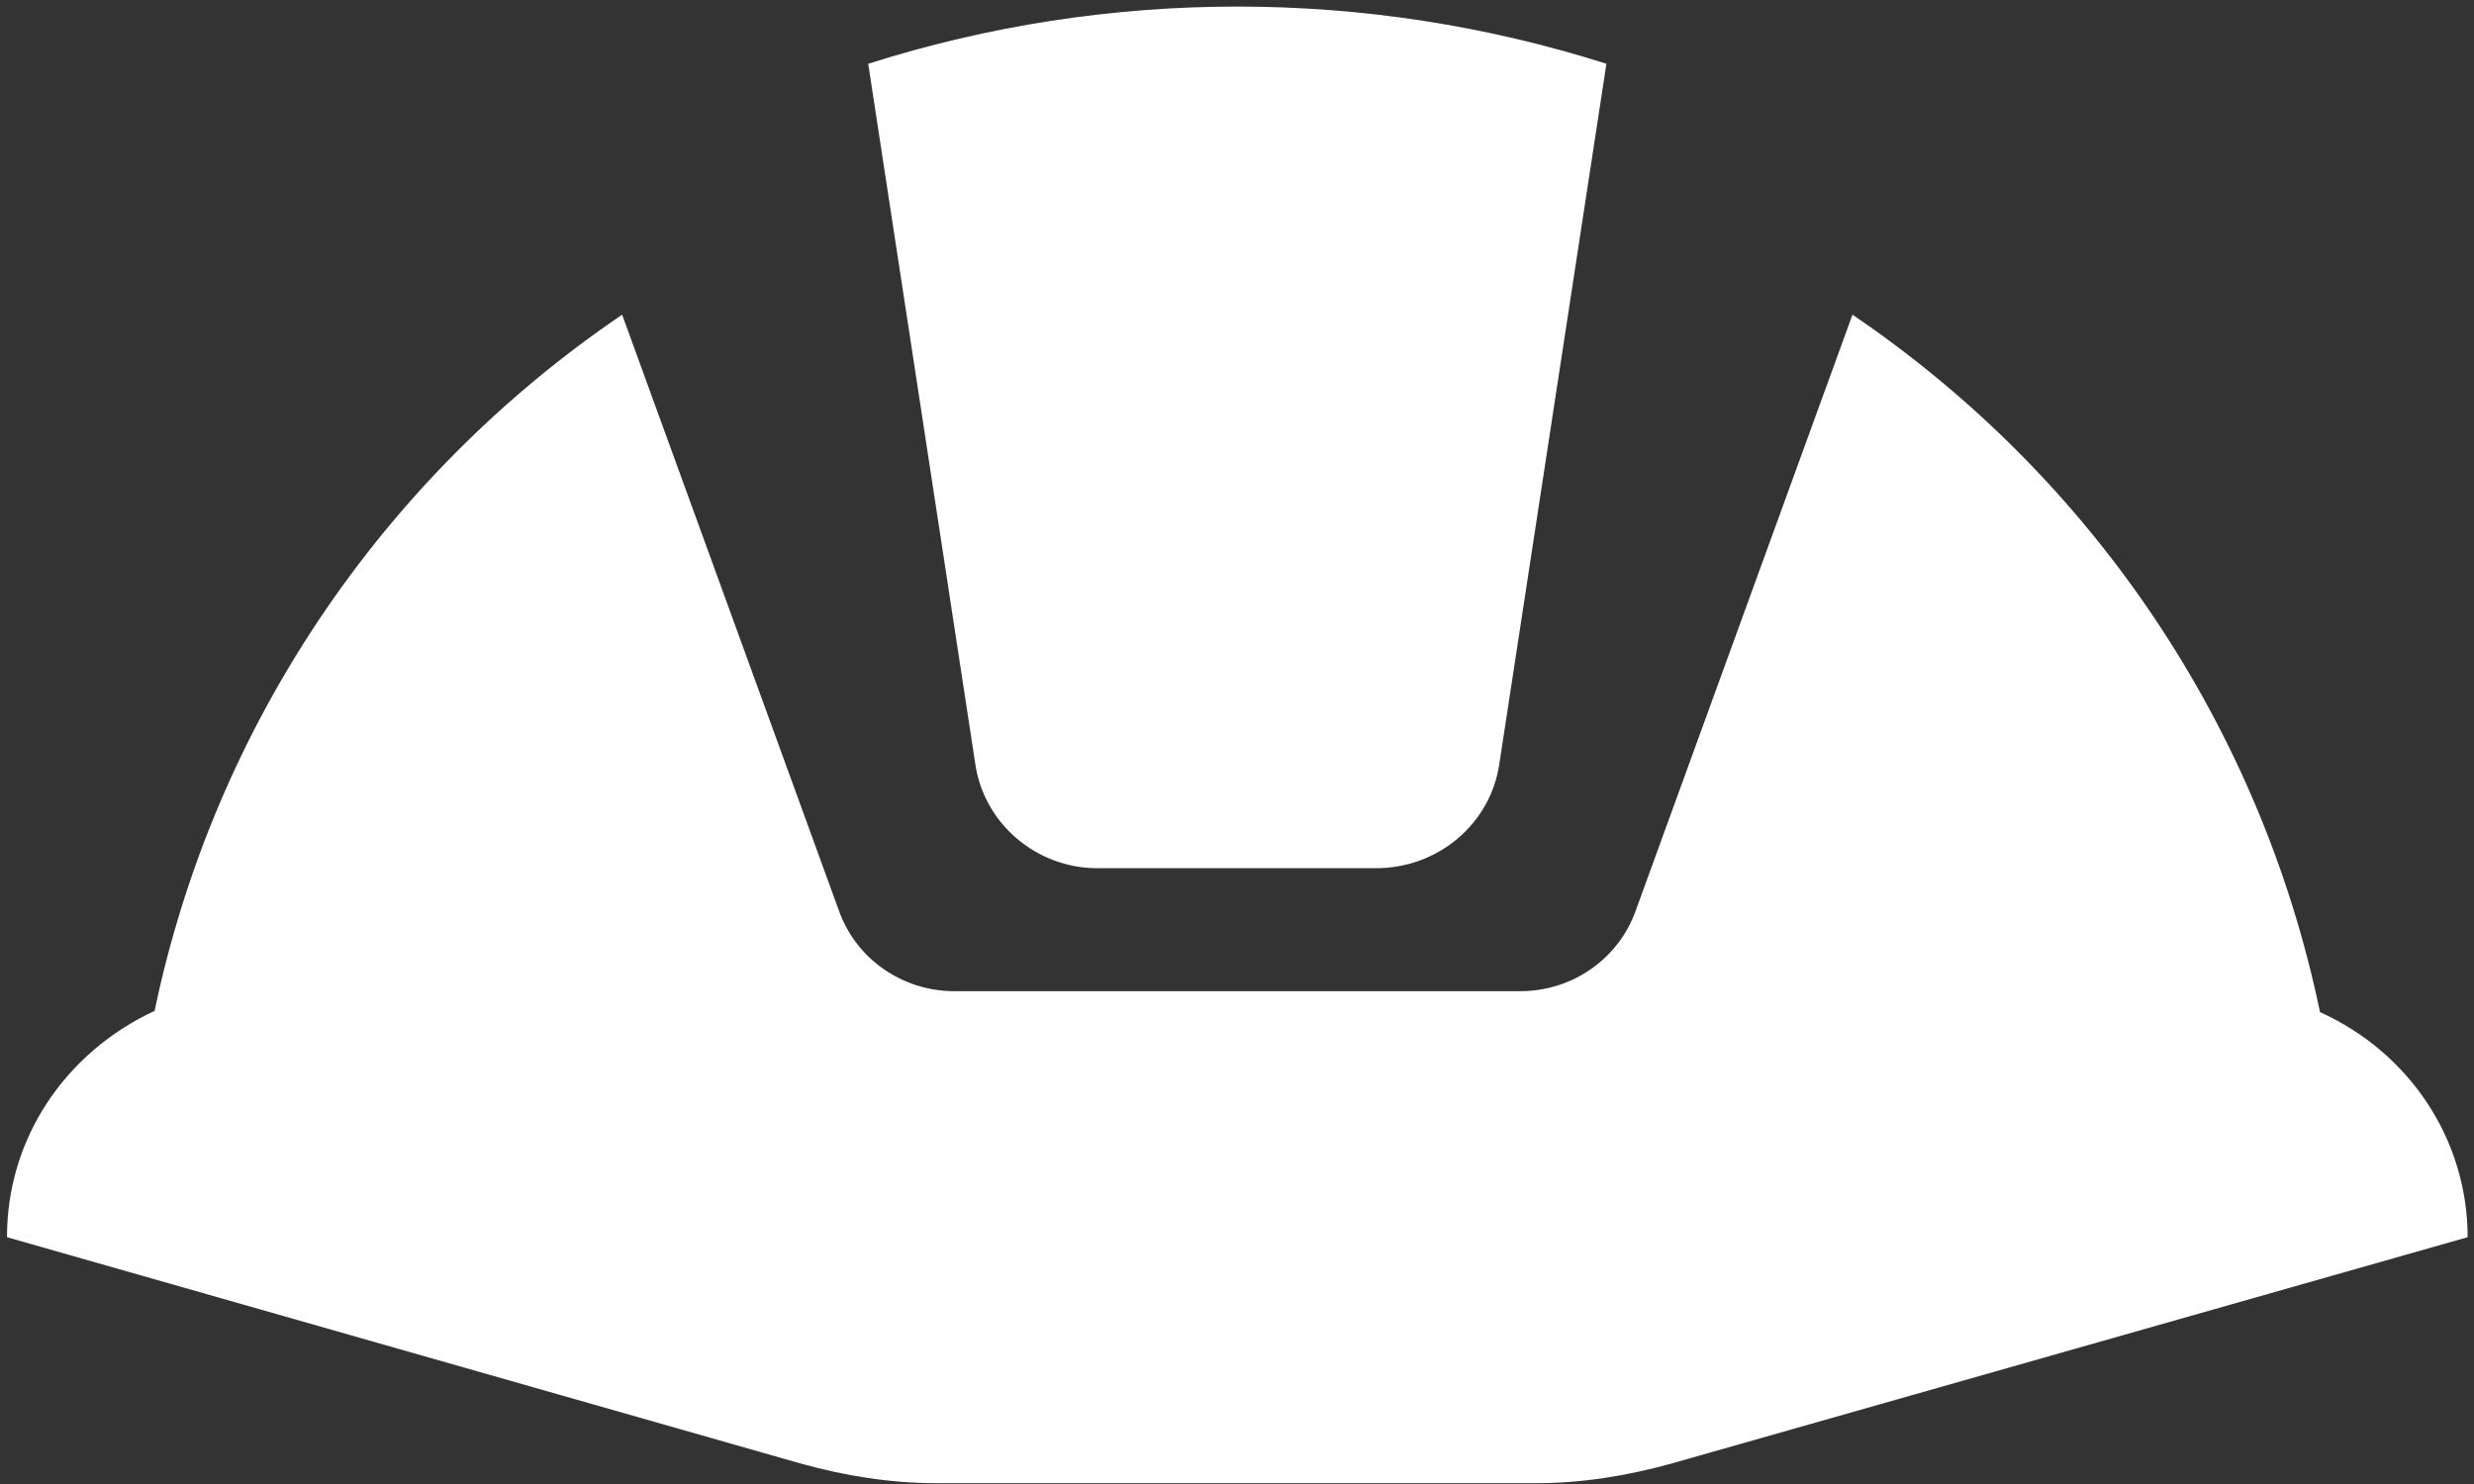 <svg width="335" height="201" viewBox="0 0 335 201" fill="none" xmlns="http://www.w3.org/2000/svg">
<rect x="0" y="0" width="335" height="201" fill="#333333" stroke="none"/>
<path d="M132.057 103.43L117.563 8.636C150.049 -1.693 185.035 -1.693 217.521 8.636L203.027 103.43C201.861 111.593 194.697 117.591 186.368 117.591H148.55C140.387 117.591 133.223 111.593 132.057 103.43ZM334.139 167.57C334.139 154.409 326.309 142.58 314.148 137.083C306.151 98.599 283.494 64.78 250.841 42.622L221.52 123.255C219.187 129.919 212.857 134.251 205.859 134.251H129.225C122.228 134.251 115.897 129.919 113.565 123.255L84.243 42.622C51.59 64.78 28.933 98.599 20.936 136.916C8.775 142.58 0.945 154.242 0.945 167.57L108.4 198.224C114.398 199.89 120.562 200.89 126.726 200.89H208.025C214.189 200.89 220.353 199.89 226.351 198.224L334.139 167.57Z" fill="white"/>
</svg>
